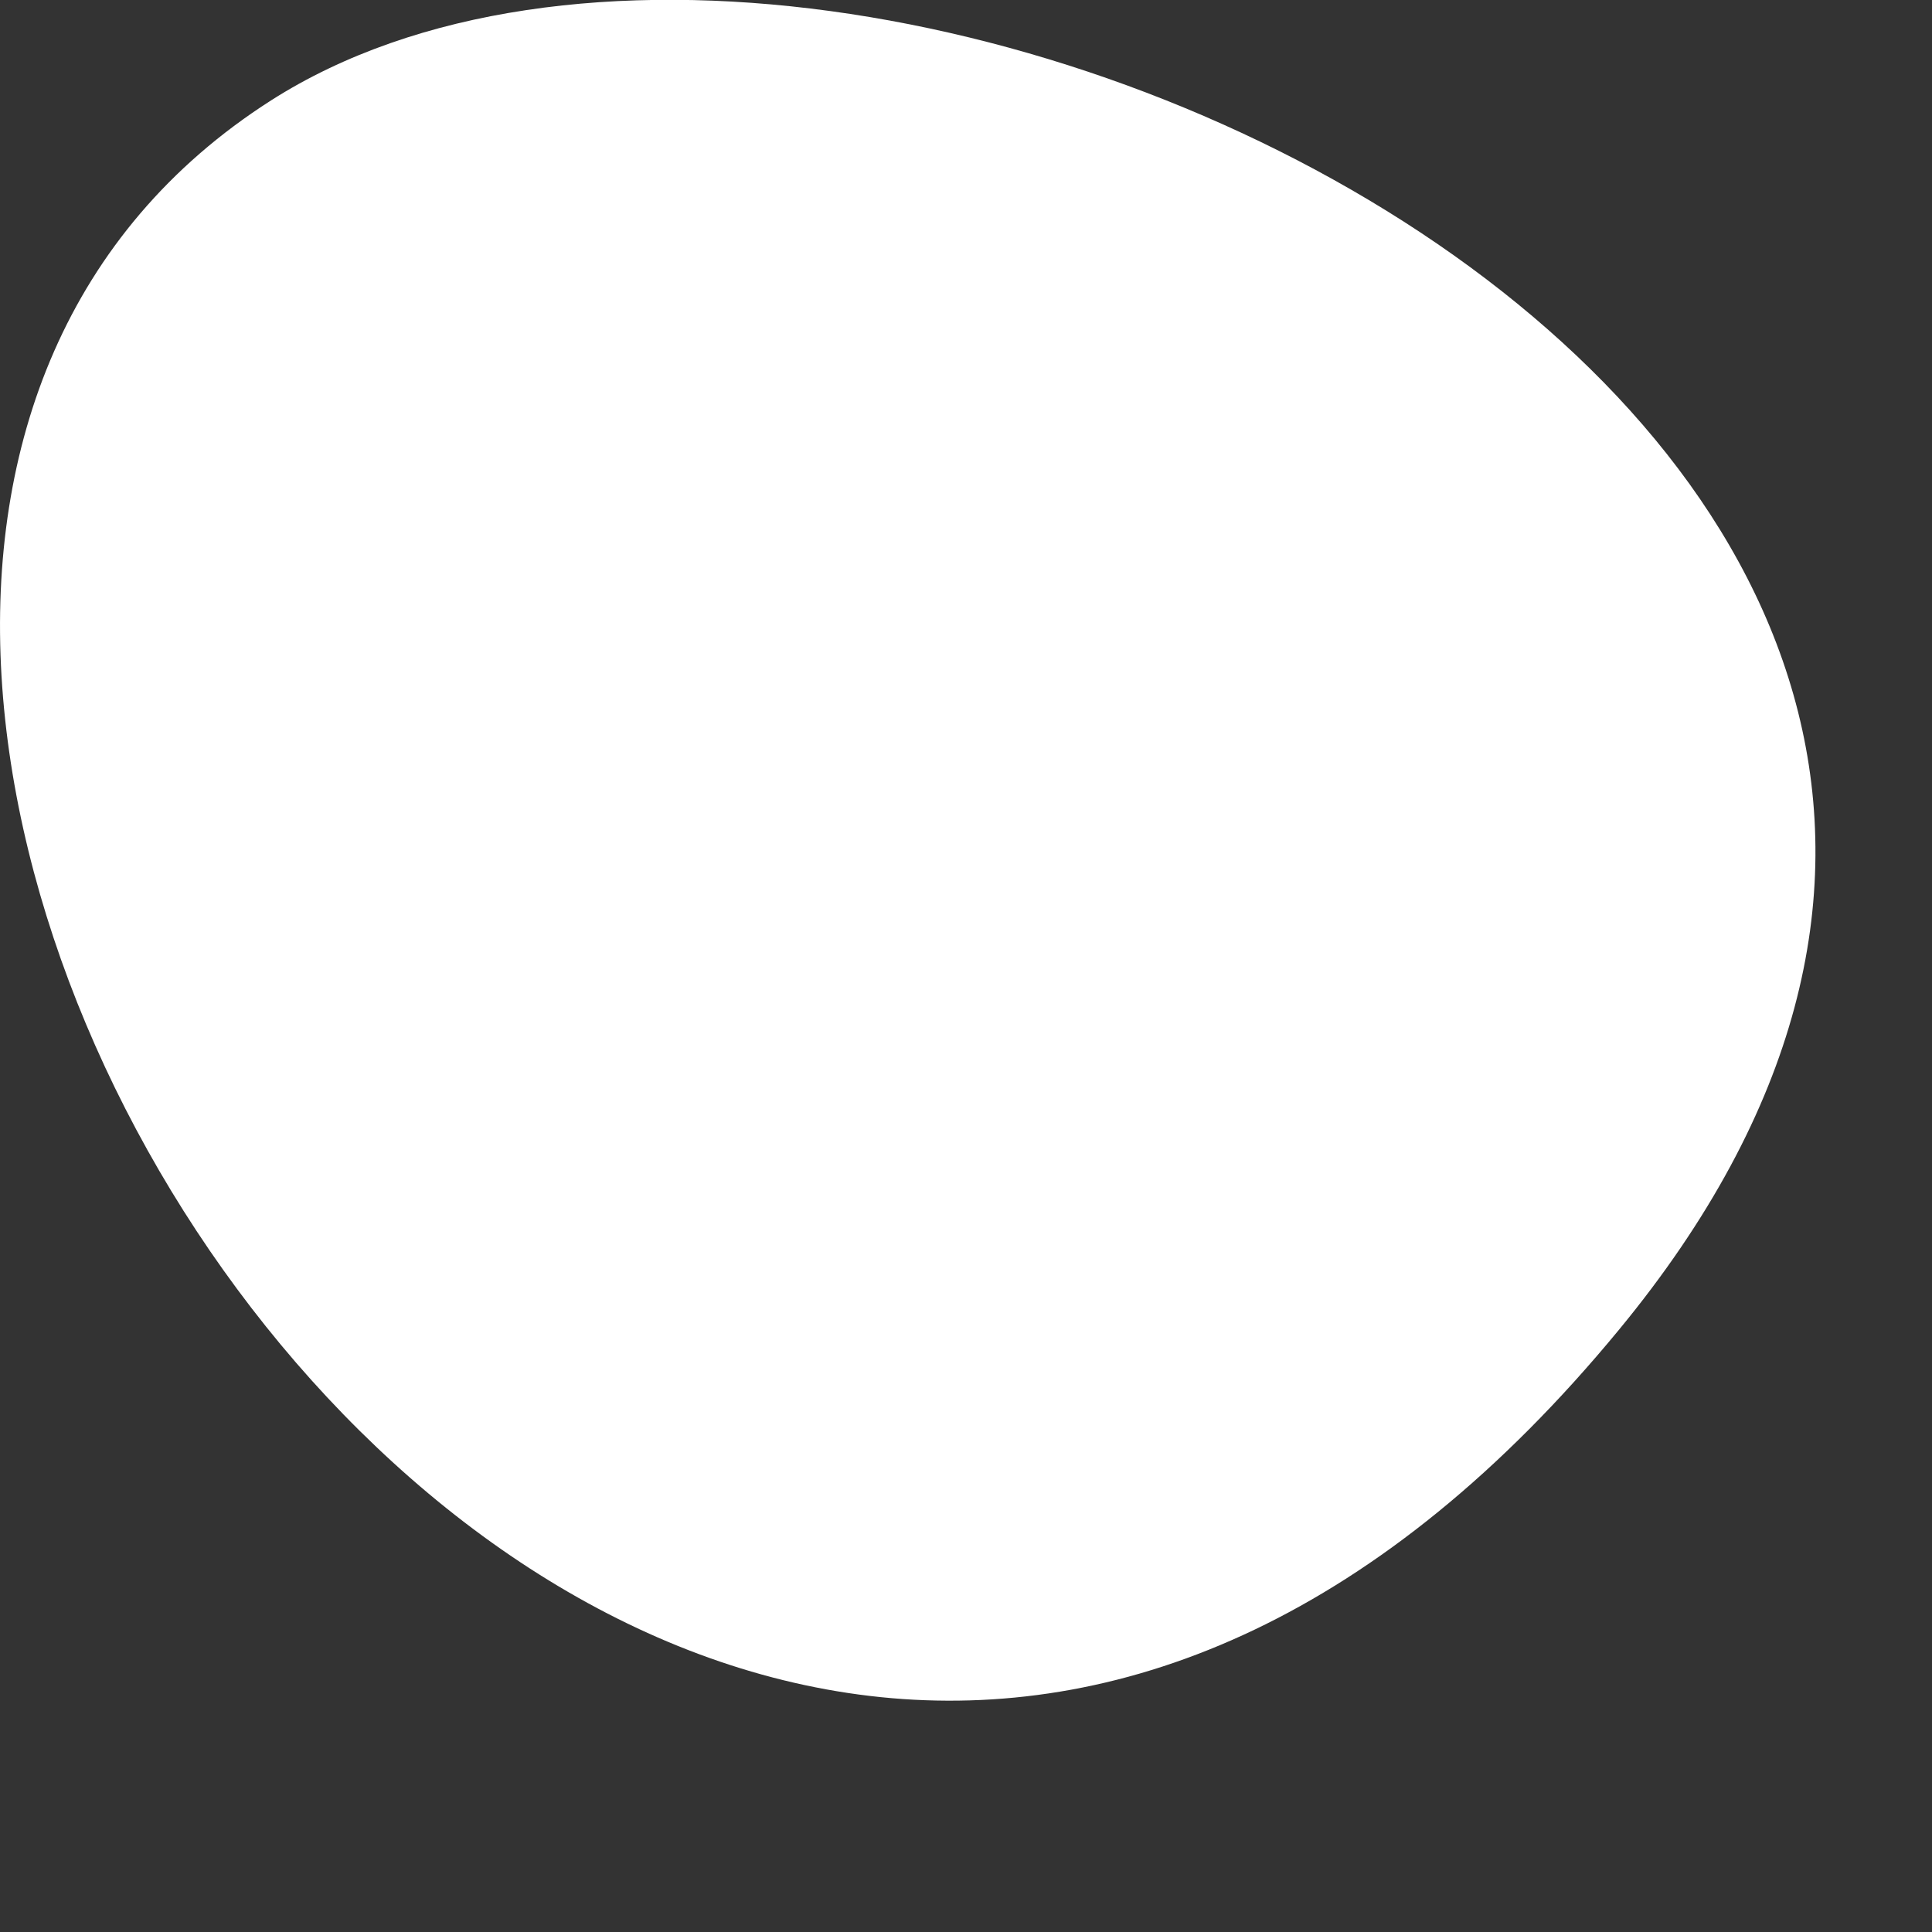 <?xml version="1.0" encoding="utf-8"?>
<svg xmlns="http://www.w3.org/2000/svg" fill="none" height="100%" overflow="visible" preserveAspectRatio="none" style="display: block;" viewBox="0 0 4 4" width="100%">
<rect x="0" y="0" width="4" height="4" fill="#333333" stroke="none"/>
<path d="M0.561 0.208C1.769 -0.563 4.862 0.922 3.352 2.753C1.384 5.142 -1.139 1.294 0.561 0.208Z" fill="white" id="Vector"/>
</svg>
